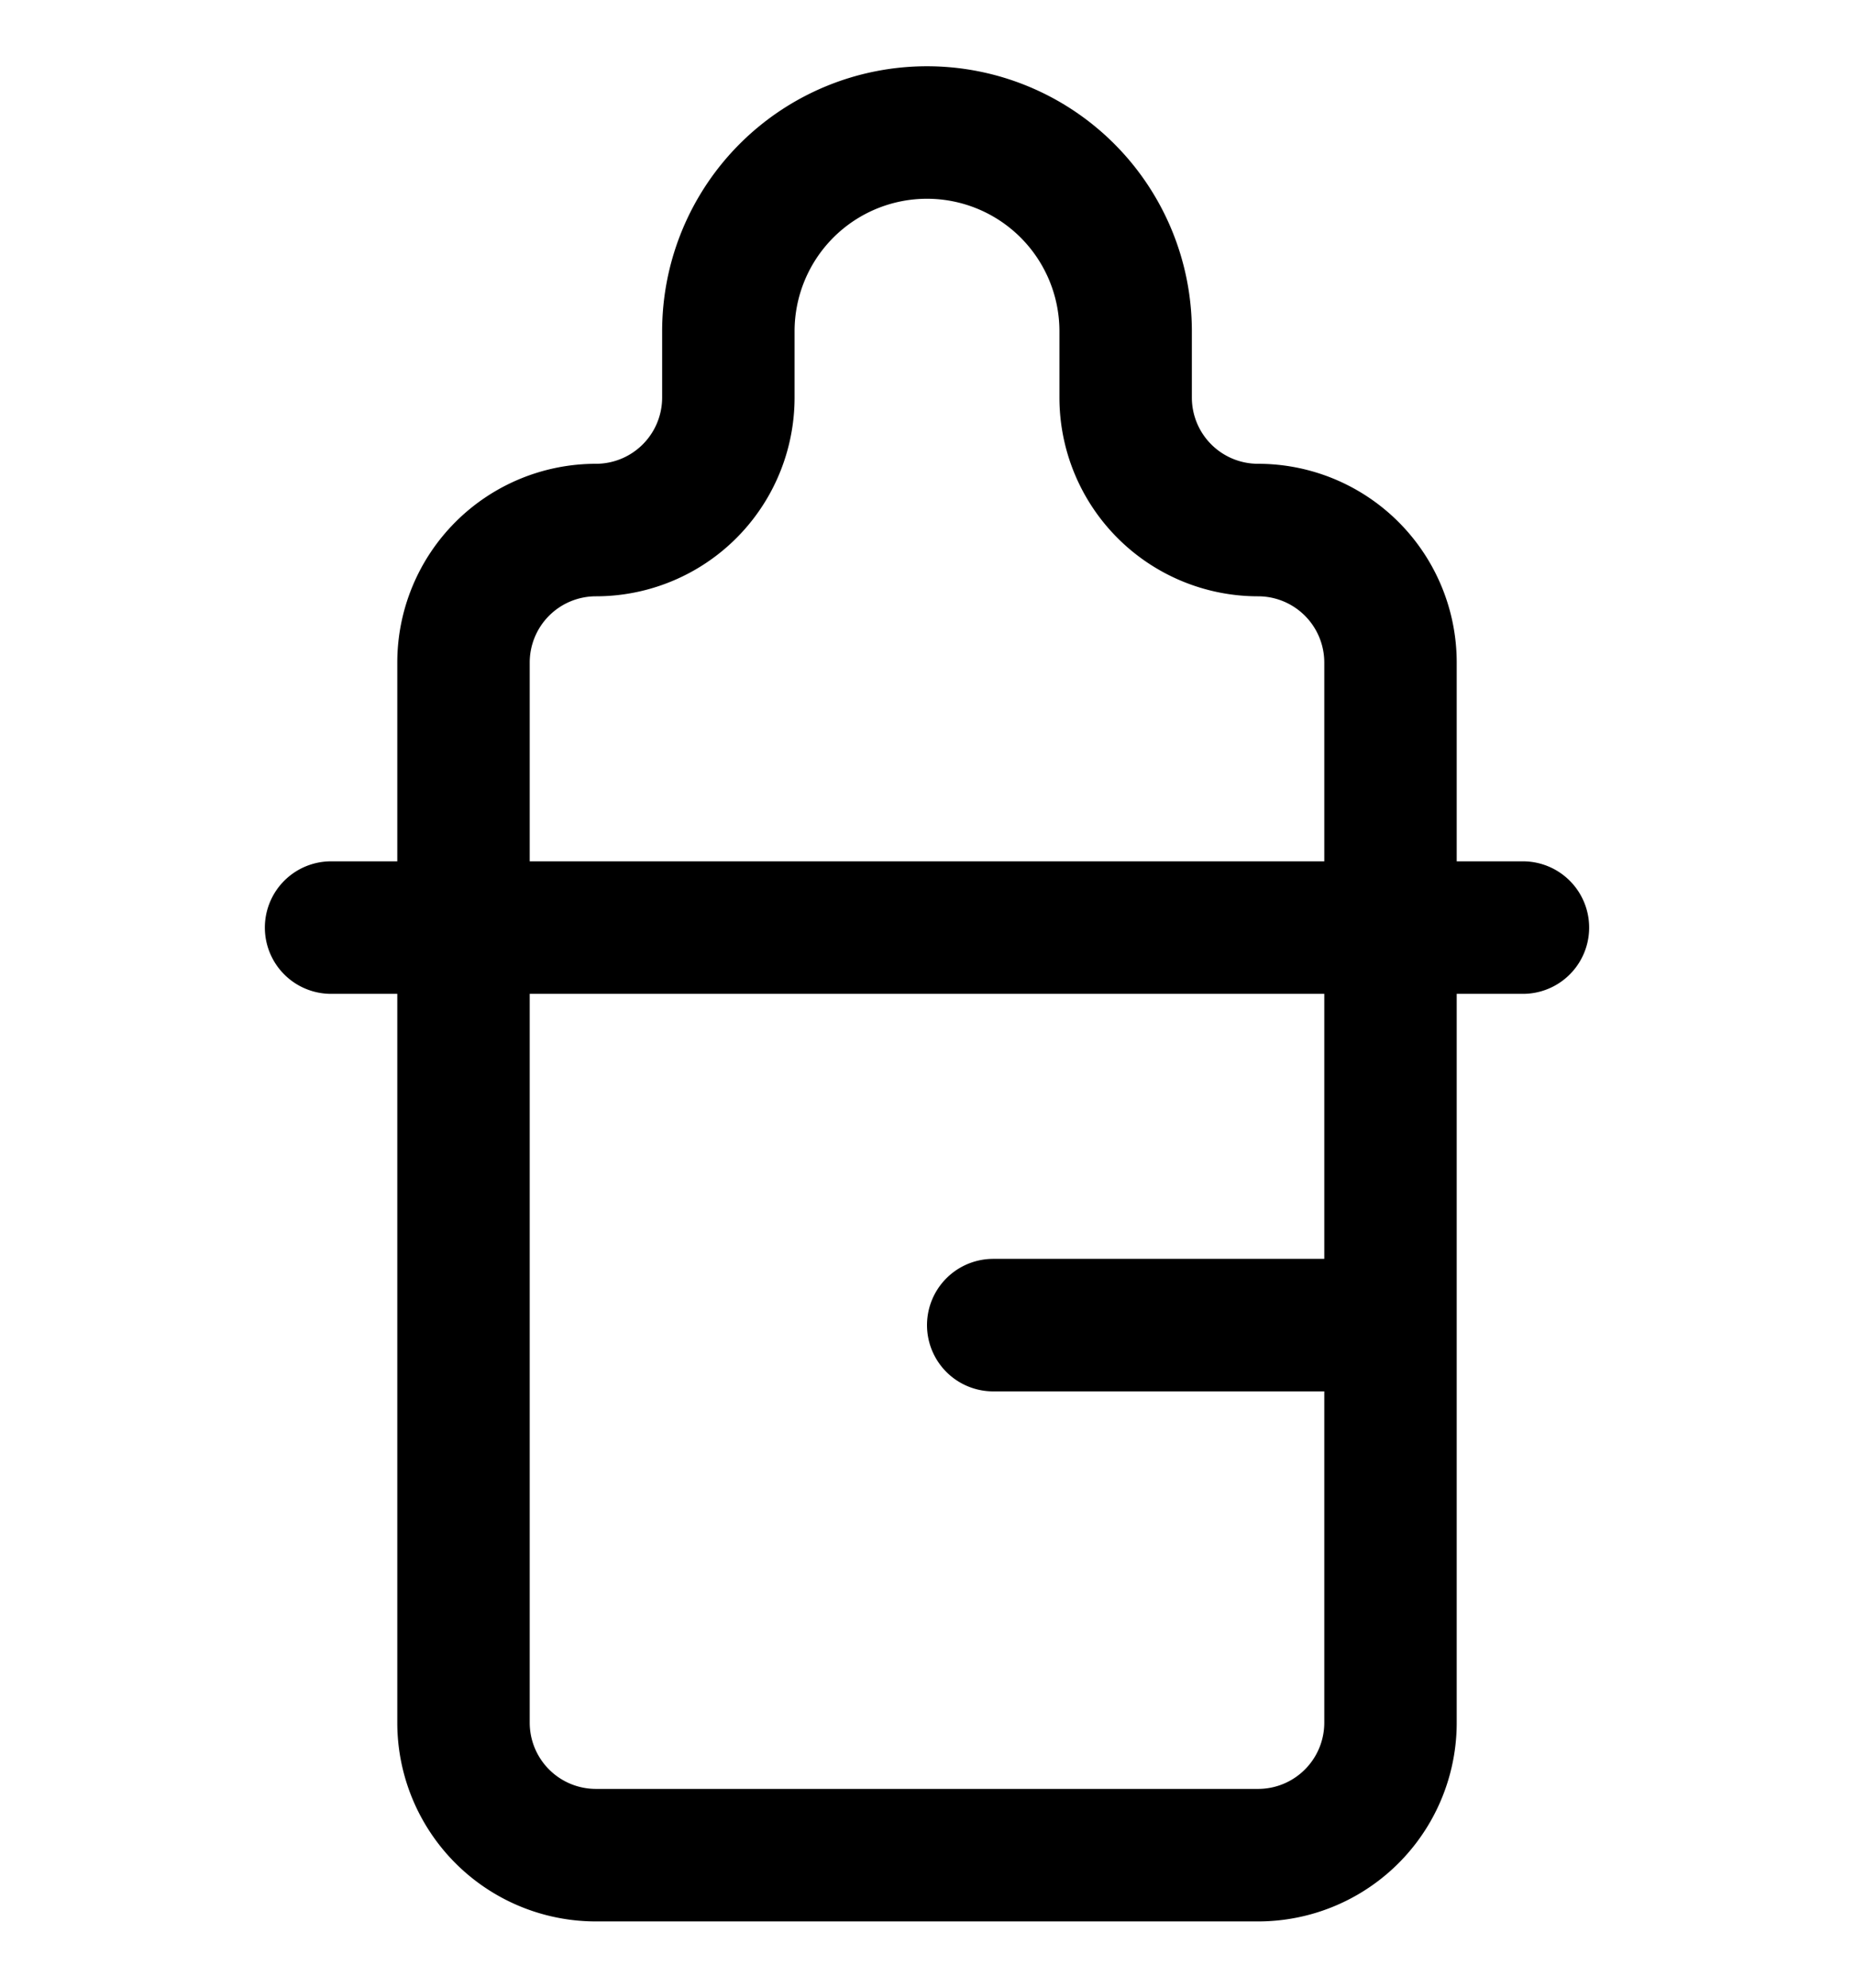 <svg width="14" height="15" viewBox="0 0 14 15" fill="none" xmlns="http://www.w3.org/2000/svg"><g stroke="currentColor" stroke-linecap="round" stroke-linejoin="round"><path d="M3.5 7v6a1 1 0 0 0 1 1h5a1 1 0 0 0 1-1V7m0 0V5a1 1 0 0 0-1-1 1 1 0 0 1-1-1v-.5a1.5 1.5 0 0 0-3 0V3a1 1 0 0 1-1 1 1 1 0 0 0-1 1v2m-1 0h9m-4 3h3"/></g></svg>